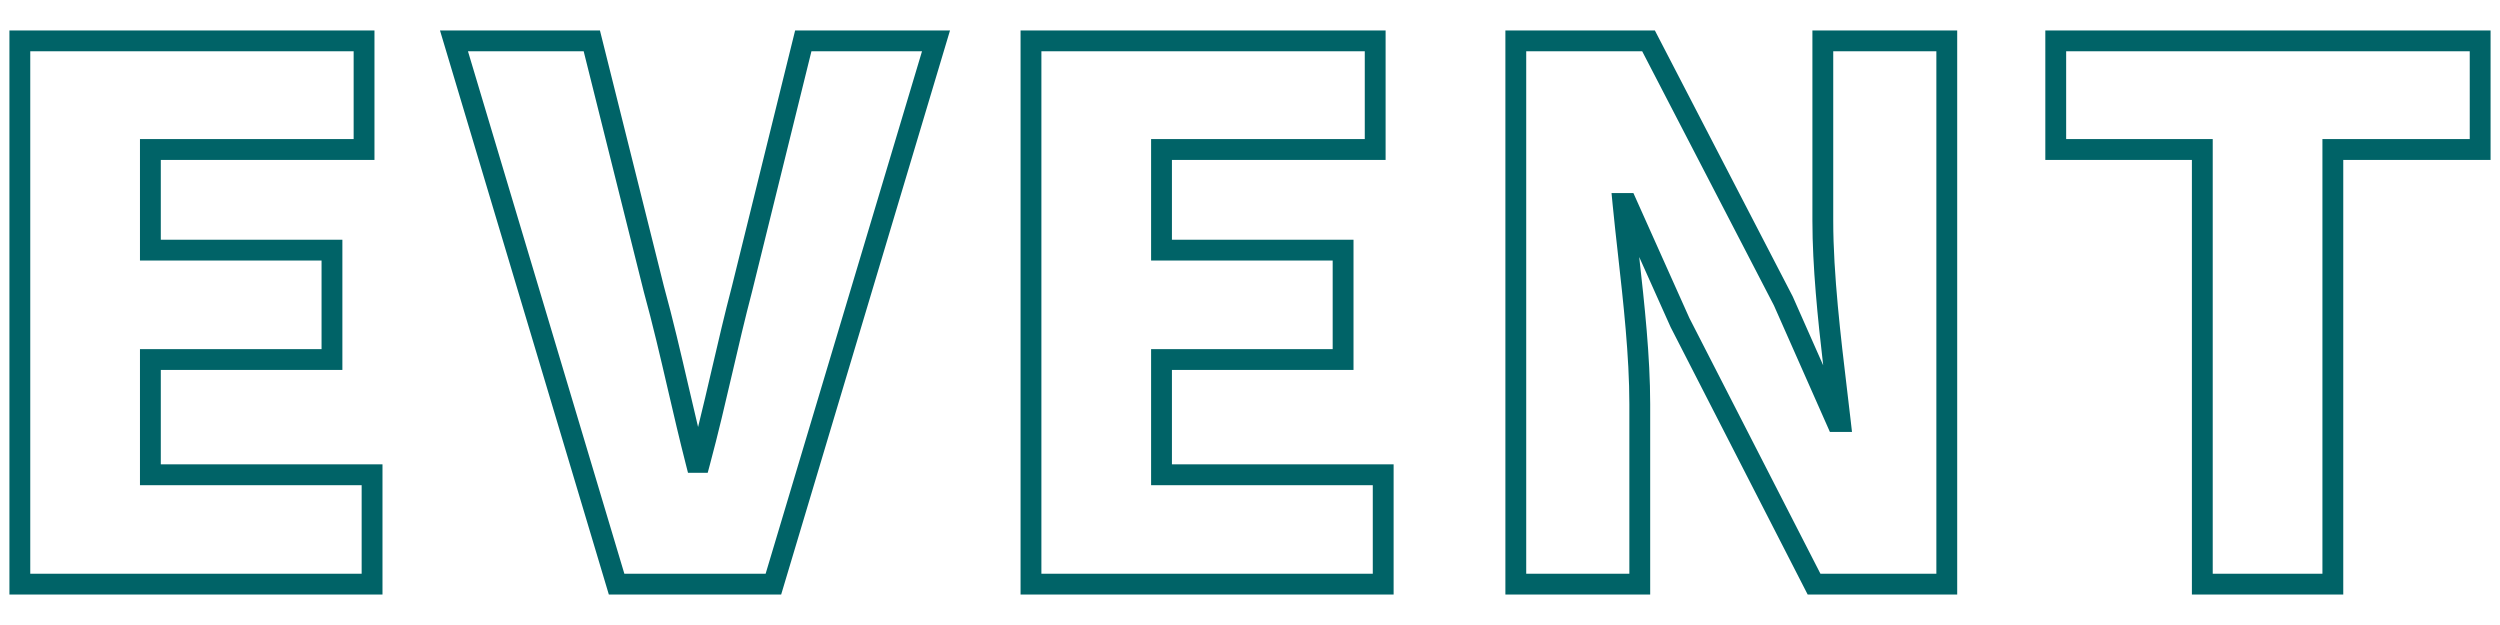 <?xml version="1.0" encoding="UTF-8"?>
<svg id="_レイヤー_1" data-name="レイヤー_1" xmlns="http://www.w3.org/2000/svg" width="240" height="60" version="1.1" viewBox="0 0 240 60">
  <!-- Generator: Adobe Illustrator 29.6.1, SVG Export Plug-In . SVG Version: 2.1.1 Build 9)  -->
  <path d="M36.719,57.078H.905V2.922h35.044v12.431H15.437v7.661h17.432v12.501H15.437v9.062h21.282v12.501ZM2.905,55.078h31.813v-8.501H13.437v-13.062h17.432v-8.501H13.437v-11.661h20.513V4.922H2.905v50.156Z" fill="#006367"/>
  <path d="M74.99,57.078h-16.541L42.239,2.922h15.355l6.14,24.56c.875,3.184,1.612,6.36,2.325,9.433.31,1.335.625,2.697.957,4.078.475-1.916.913-3.799,1.341-5.642.595-2.562,1.211-5.21,1.911-7.879l6.065-24.549h14.868l-16.21,54.156ZM59.938,55.078h13.562l15.013-50.156h-10.615l-5.693,23.042c-.697,2.656-1.309,5.291-1.901,7.838-.664,2.855-1.35,5.808-2.165,8.843l-.199.741h-1.893l-.192-.752c-.636-2.486-1.2-4.917-1.745-7.268-.741-3.193-1.44-6.209-2.311-9.376l-5.767-23.068h-11.107l15.013,50.156Z" fill="#006367"/>
  <path d="M133.787,57.078h-35.813V2.922h35.044v12.431h-20.513v7.661h17.432v12.501h-17.432v9.062h21.282v12.501ZM99.974,55.078h31.813v-8.501h-21.282v-13.062h17.432v-8.501h-17.432v-11.661h20.513V4.922h-31.044v50.156Z" fill="#006367"/>
  <path d="M187.891,57.078h-14.353l-13.16-25.677-3.013-6.726c.504,4.506,1.053,9.557,1.053,14.111v18.292h-13.901V2.922h14.349l13.231,25.533,2.929,6.616c-.518-4.441-1.035-9.485-1.035-13.856V2.922h13.9v54.156ZM174.761,55.078h11.13V4.922h-9.9v16.292c0,5.106.732,11.225,1.32,16.142.125,1.046.245,2.05.353,2.997l.127,1.113h-2.121l-5.375-12.146-12.645-24.397h-11.133v50.156h9.901v-16.292c0-4.59-.579-9.763-1.089-14.327-.187-1.675-.369-3.298-.517-4.829l-.105-1.096h2.1l5.375,12.002,12.58,24.542Z" fill="#006367"/>
  <path d="M224.953,57.078h-14.531V15.353h-14.071V2.922h42.744v12.431h-14.142v41.725ZM212.422,55.078h10.531V13.353h14.142V4.922h-38.744v8.431h14.071v41.725Z" fill="#006367"/>
</svg>